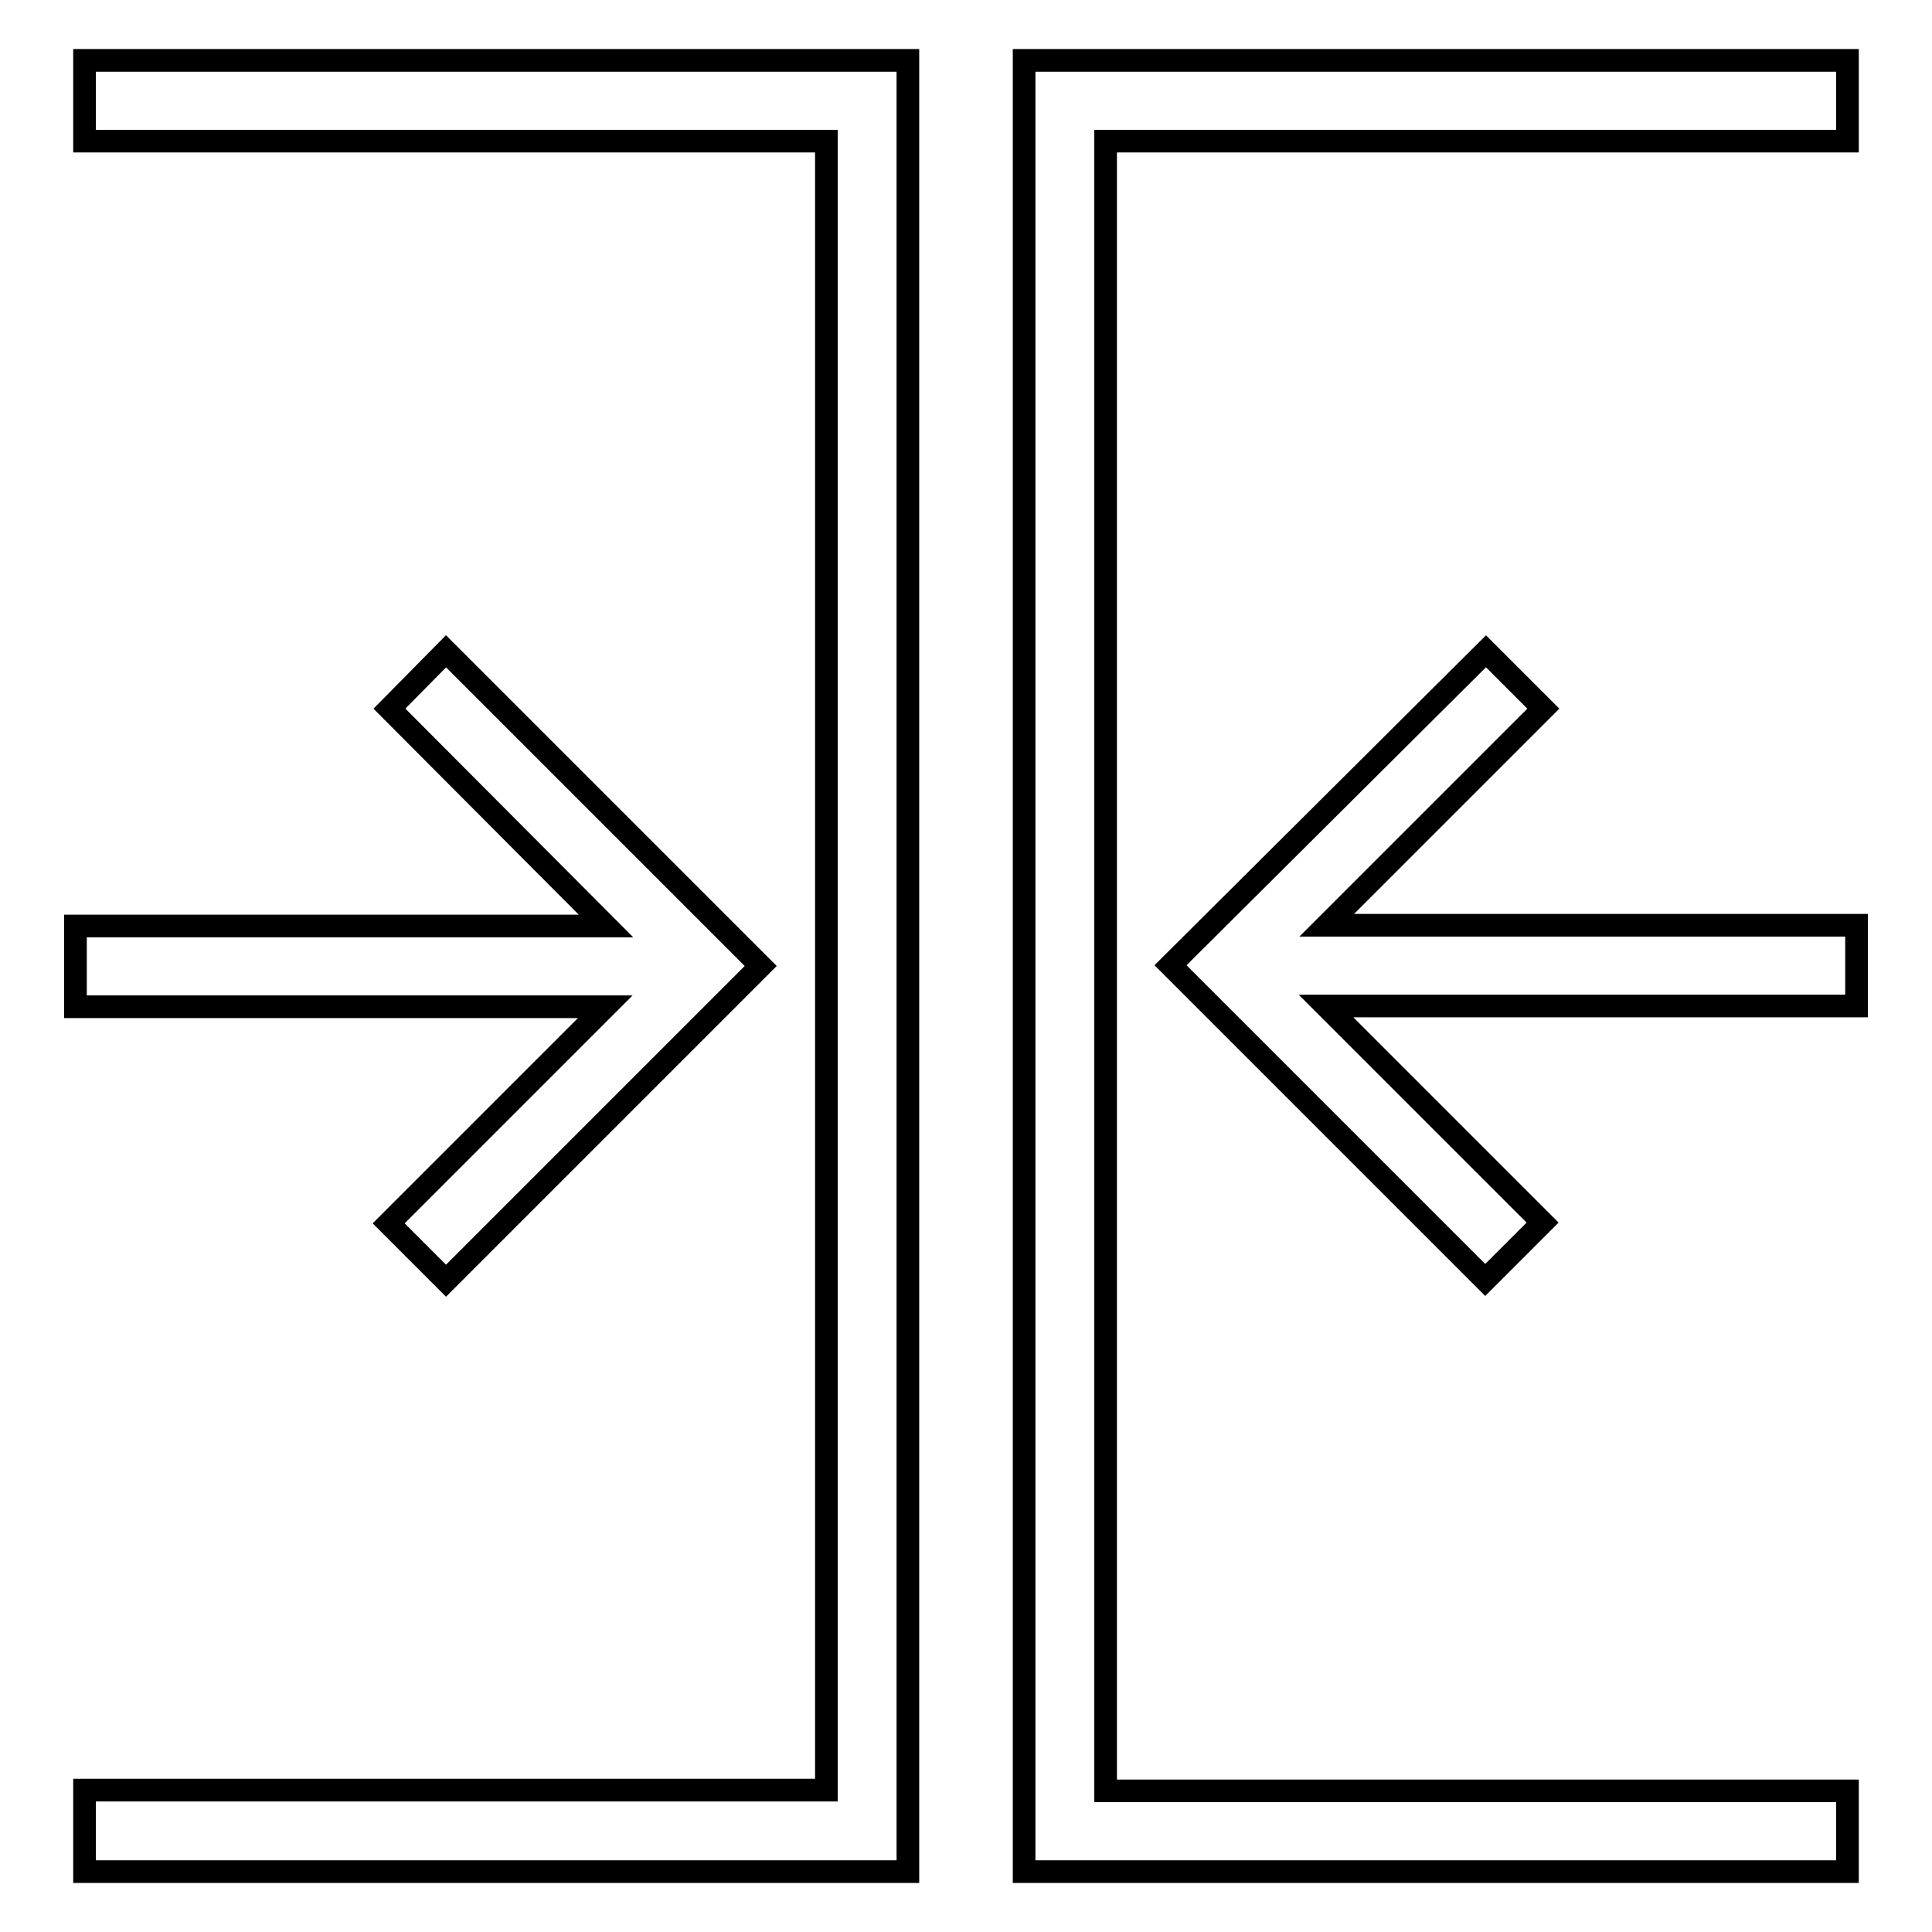 <?xml version="1.0" encoding="utf-8"?>
<!-- Svg Vector Icons : http://www.onlinewebfonts.com/icon -->
<!DOCTYPE svg PUBLIC "-//W3C//DTD SVG 1.1//EN" "http://www.w3.org/Graphics/SVG/1.1/DTD/svg11.dtd">
<svg version="1.1" xmlns="http://www.w3.org/2000/svg" xmlns:xlink="http://www.w3.org/1999/xlink" x="0px" y="0px" viewBox="0 0 256 256" enable-background="new 0 0 256 256" xml:space="preserve">
<g> <path stroke-width="3" fill-opacity="0" stroke="#000000"  d="M59.1,86.3l41.7,41.7l-7.6,7.6l-34.1,34.1l-7.6-7.6l28.7-28.7H10v-10.7h70.3L51.6,93.9L59.1,86.3z M11.2,8 v10.7h98.3v218.5H11.2V248h109.1V8H11.2z M196.9,86.3l7.6,7.6l-28.7,28.7H246v10.7h-70.3l28.7,28.7l-7.6,7.6l-34.1-34.1l-7.6-7.6 L196.9,86.3z M135.7,8v240h109.1v-10.7h-98.3V18.7h98.3V8H135.7z"/></g>
</svg>